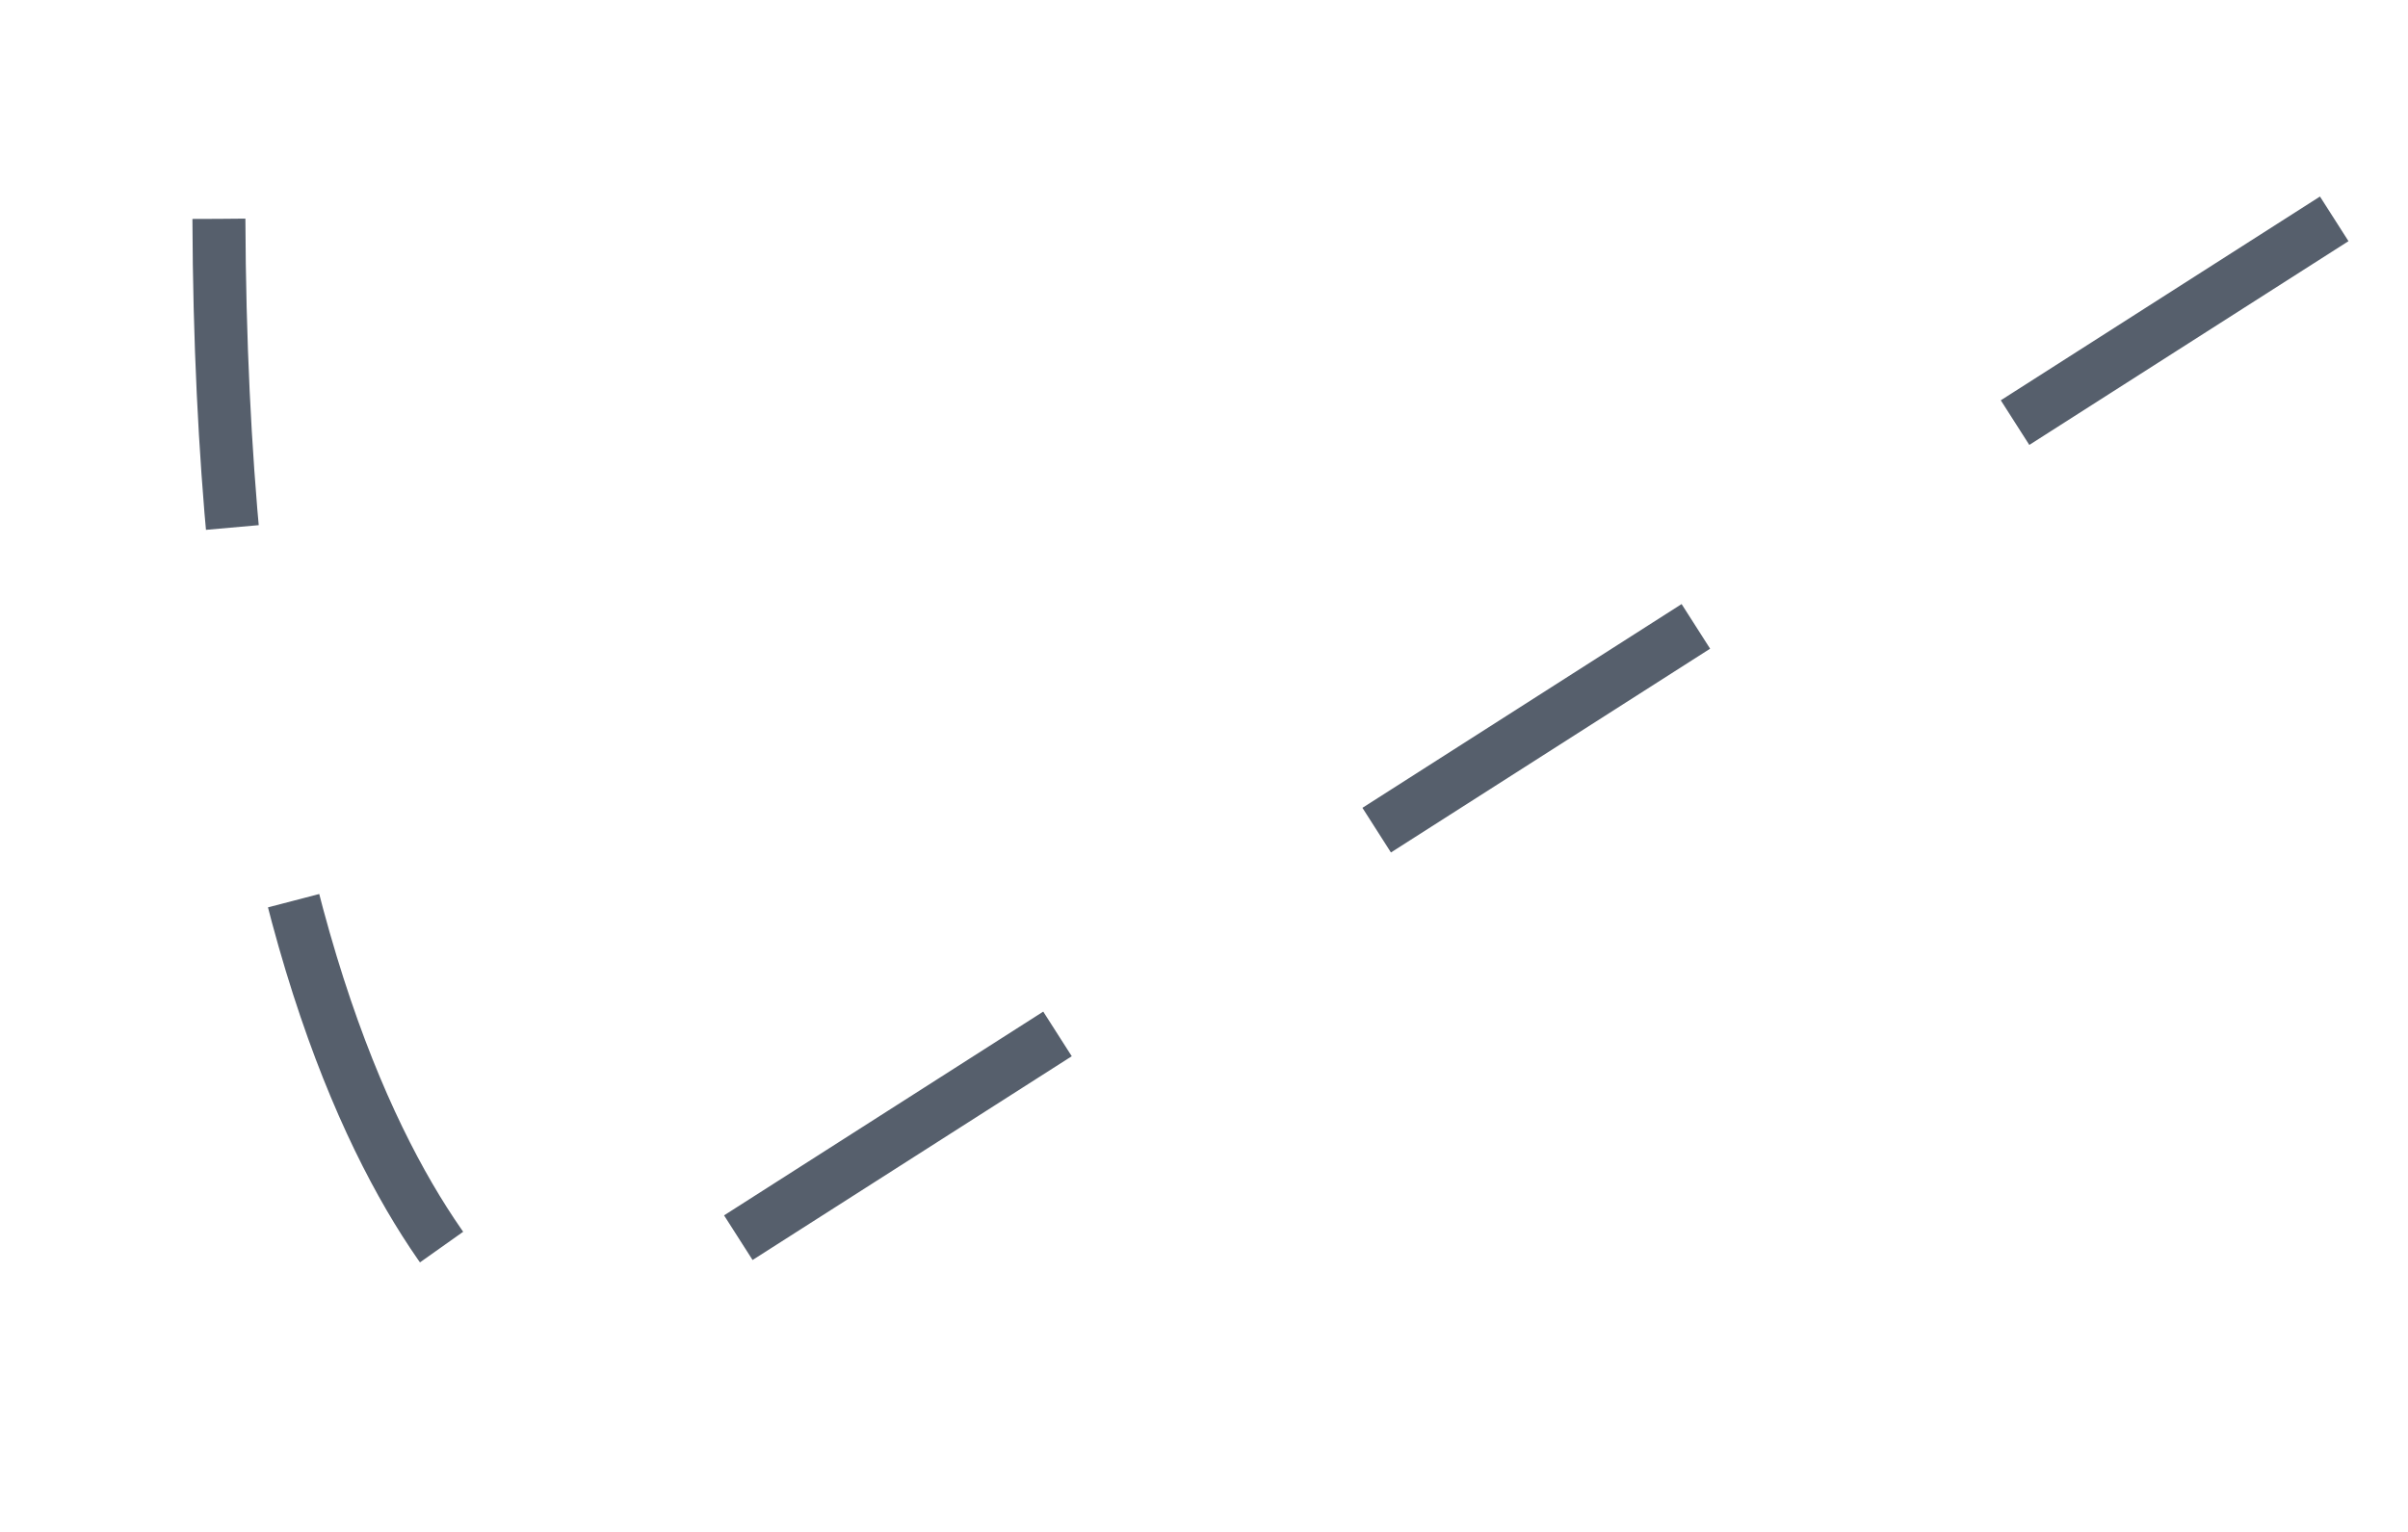 <?xml version="1.0" encoding="utf-8"?>
<svg xmlns="http://www.w3.org/2000/svg" fill="none" height="100%" overflow="visible" preserveAspectRatio="none" style="display: block;" viewBox="0 0 11 7" width="100%">
<path d="M10.663 1L2.517 6.202C2.517 6.202 1.016 5.461 1 1" id="Vector" stroke="#565F6C" stroke-dasharray="1.73 1.73" stroke-linejoin="round" stroke-width="0.242"/>
</svg>